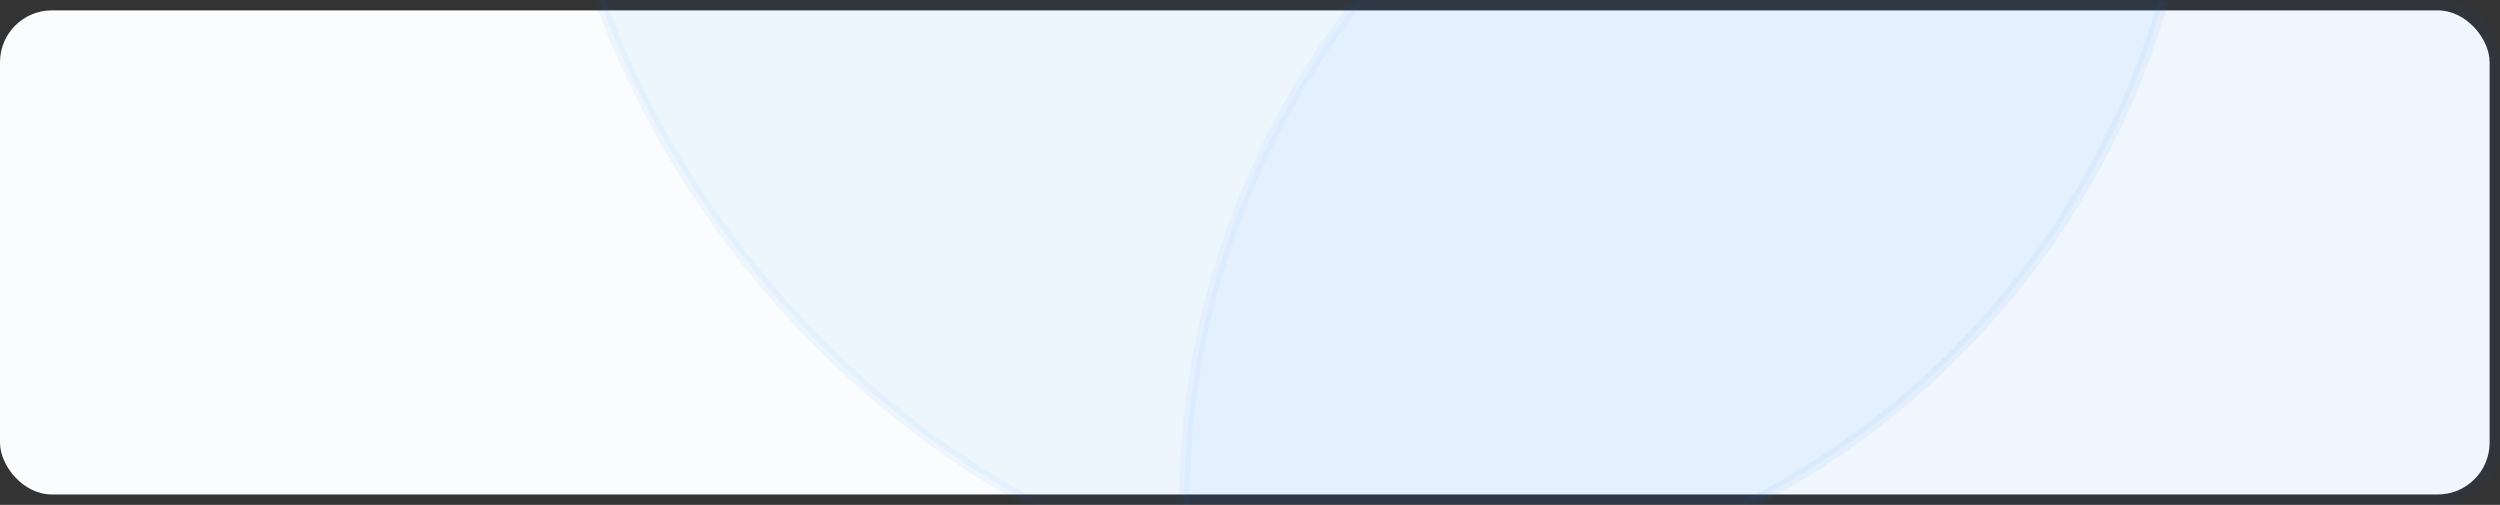 <svg width="723" height="146" fill="none" xmlns="http://www.w3.org/2000/svg"><rect width="100%" height="100%" fill="#333333" stroke="none"/><rect y="3" width="720" height="140" rx="15" fill="#FAFCFD"/><mask id="a" maskUnits="userSpaceOnUse" x="-3" y="0" width="726" height="146"><rect x="-1.5" y="1.5" width="723" height="143" rx="16.5" fill="#0D1E32" stroke="#0377FF" stroke-width="3"/></mask><g mask="url(#a)" fill="#0079FF" stroke="#0377FF" stroke-width="3"><rect opacity=".04" x="342.48" y="-90.5" width="473.327" height="781" rx="236.664"/><rect opacity=".05" x="161.5" y="-609.5" width="473.327" height="781" rx="236.664"/></g></svg>